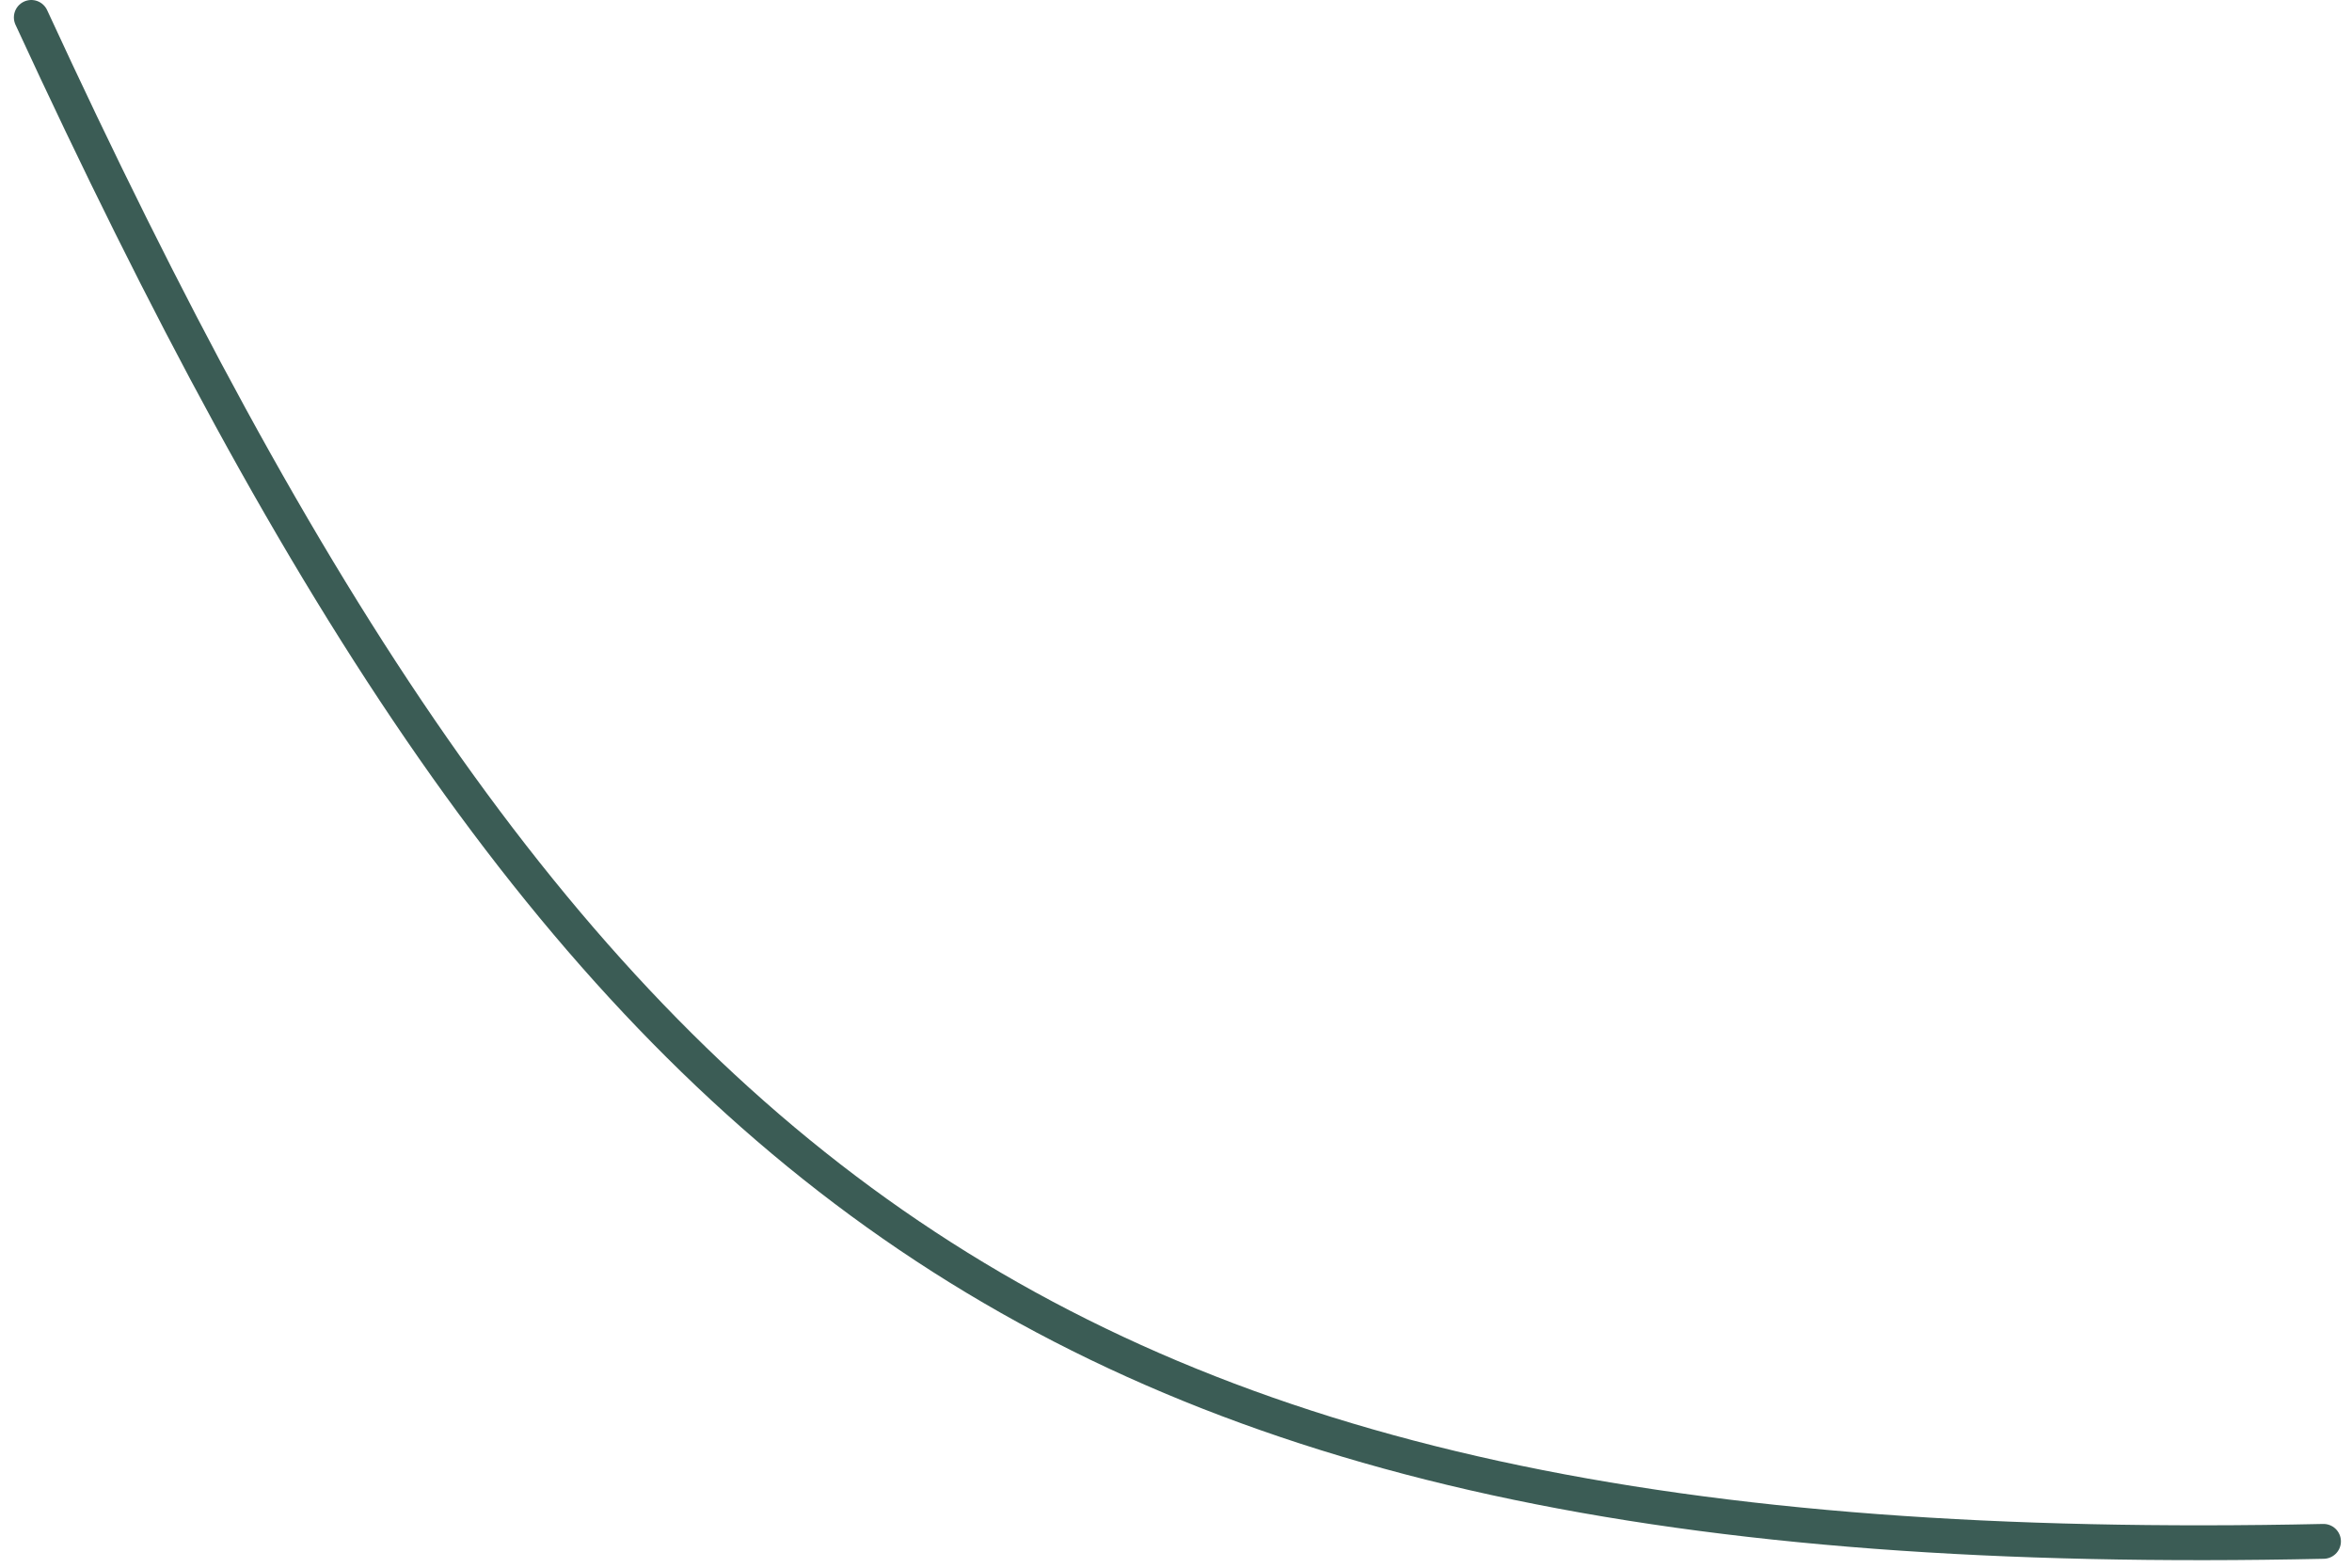 <?xml version="1.0" encoding="UTF-8"?> <svg xmlns="http://www.w3.org/2000/svg" width="135" height="90" viewBox="0 0 135 90" fill="none"><path d="M1.797 1C32.495 67.535 59.13 90.089 133.364 88.489" stroke="#3B5C55" stroke-width="2" stroke-linecap="round"></path></svg> 